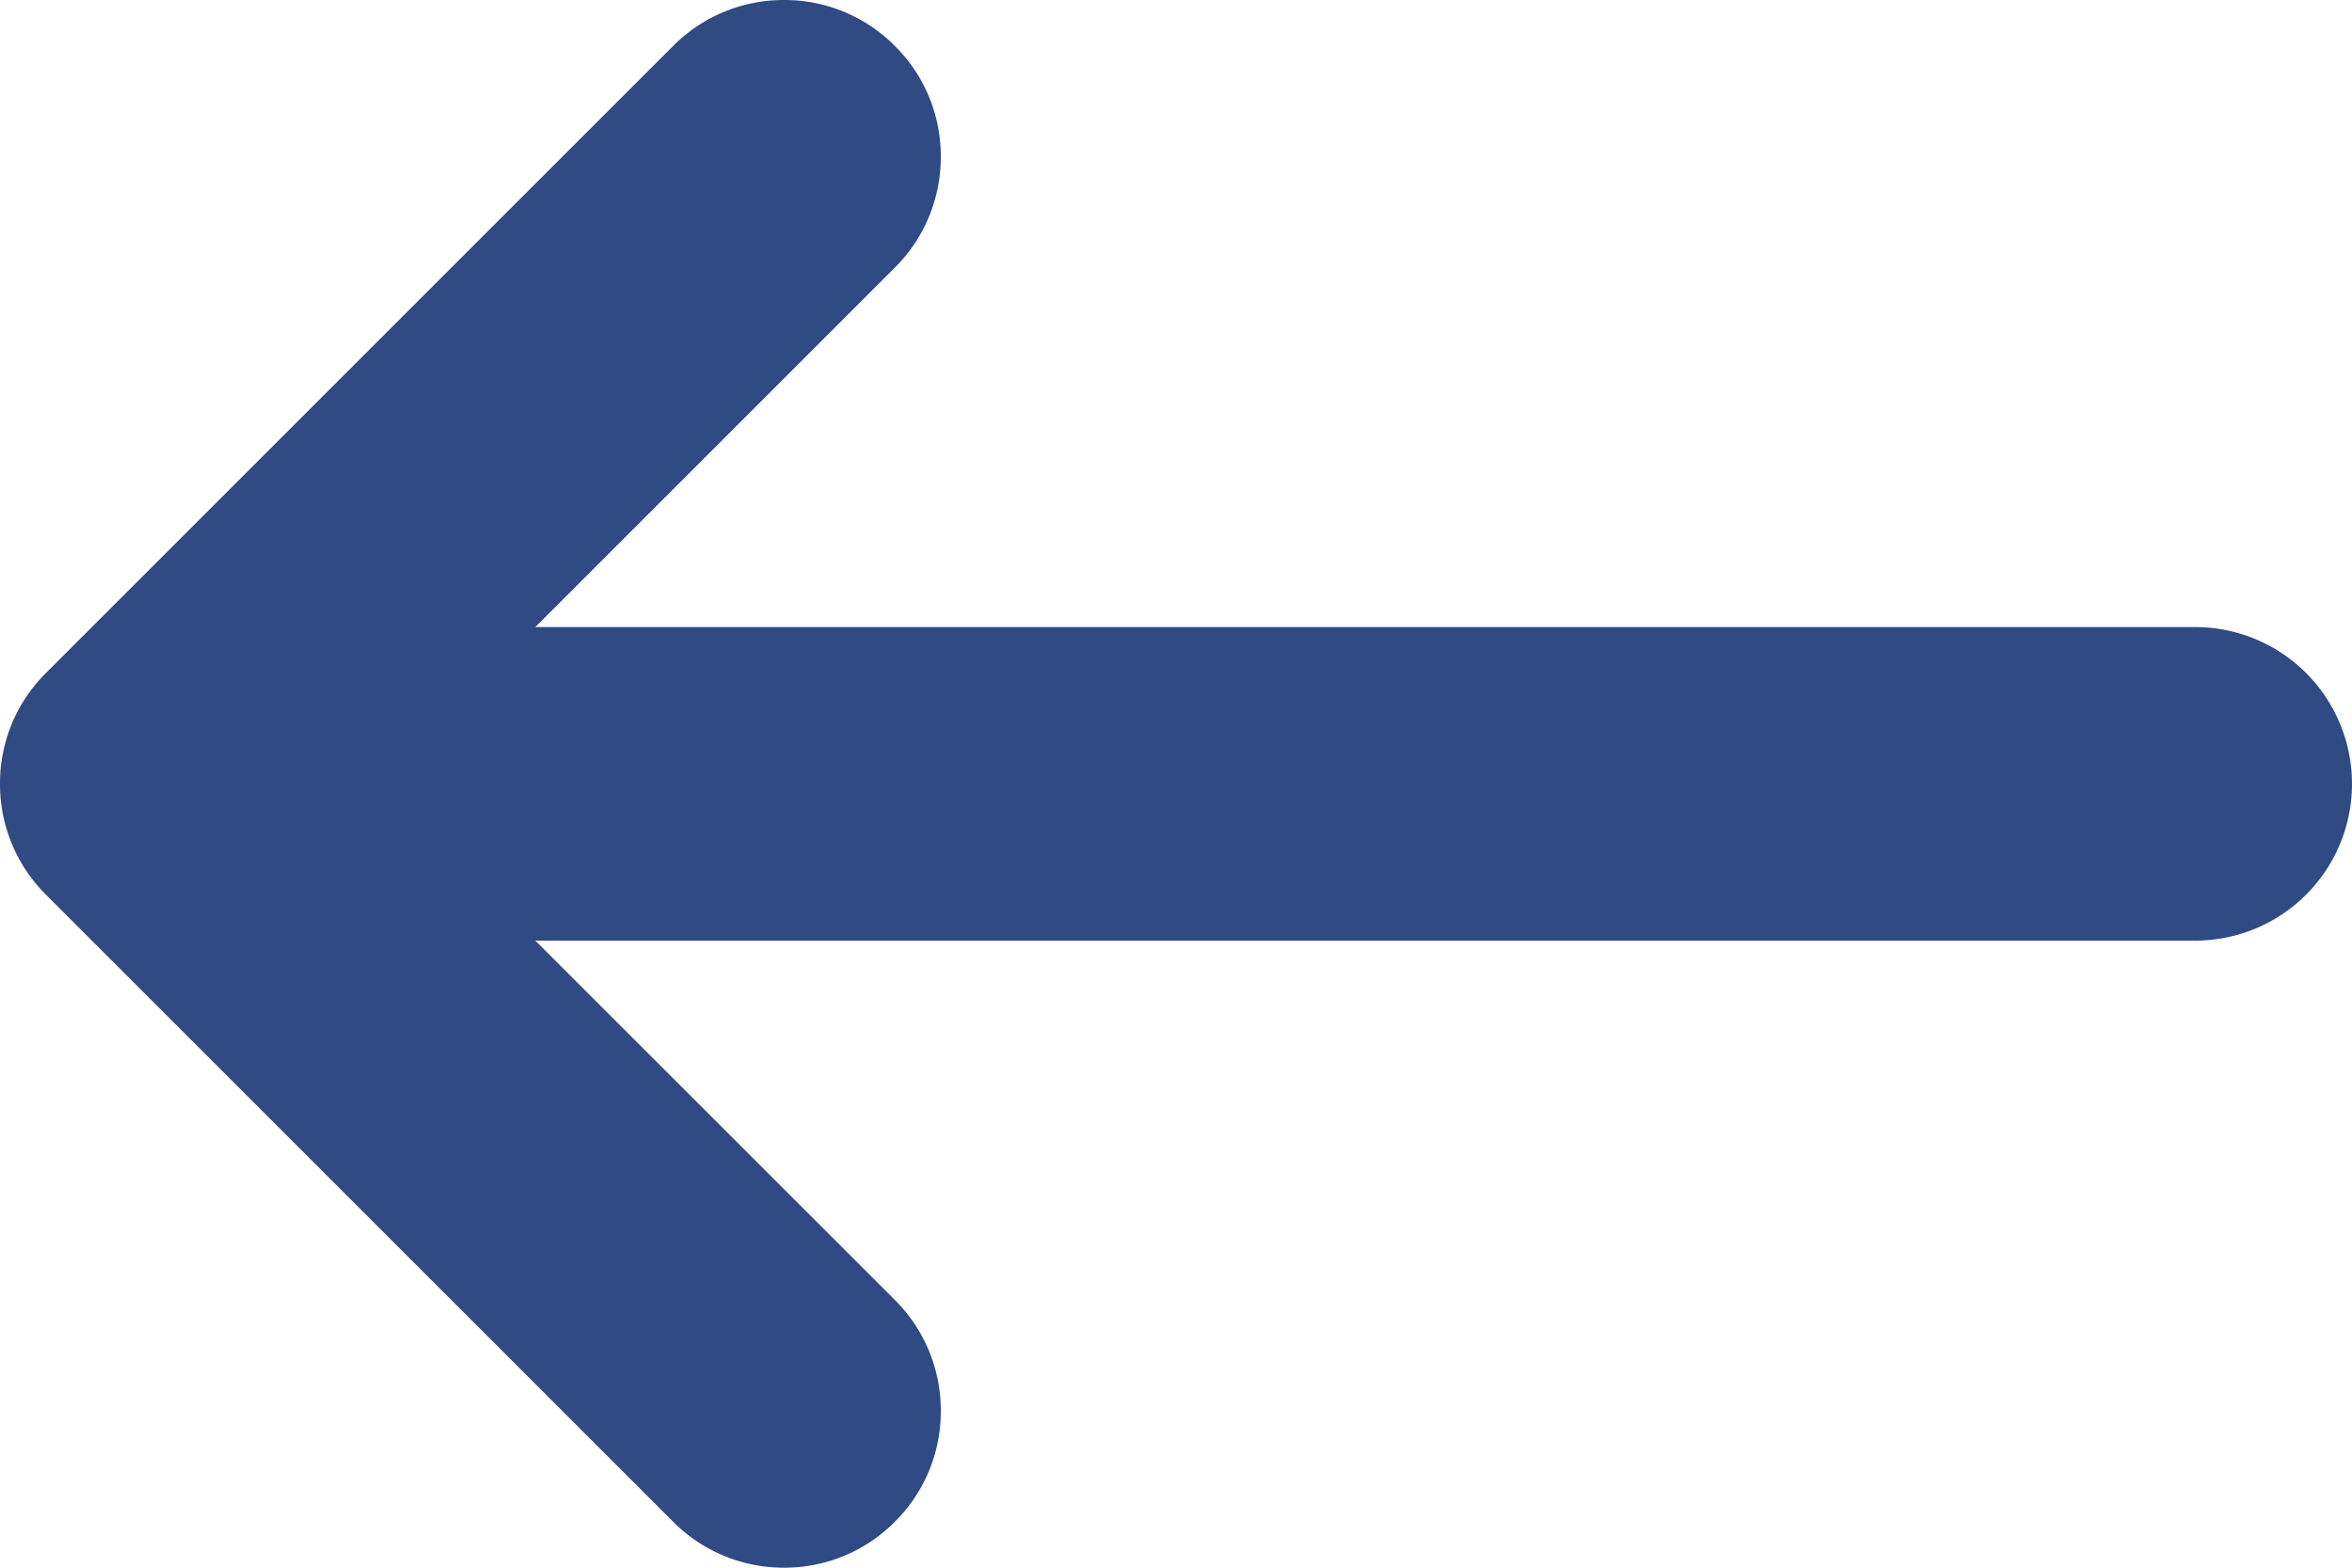 <svg xmlns="http://www.w3.org/2000/svg" width="15" height="10" viewBox="0 0 15 10"><path data-name="Fill 1" d="M5 10a.99.99 0 0 0 .707-.293A.991.991 0 0 0 6 9a.994.994 0 0 0-.293-.708L3.414 6H14a1 1 0 0 0 1-1 1 1 0 0 0-1-1H3.414l2.293-2.293A.993.993 0 0 0 6 1a.99.99 0 0 0-.293-.707A.99.99 0 0 0 5 0a.993.993 0 0 0-.707.293l-4 4A.99.99 0 0 0 0 5a.993.993 0 0 0 .293.707l4 4A.993.993 0 0 0 5 10" fill="#304a84"/></svg>